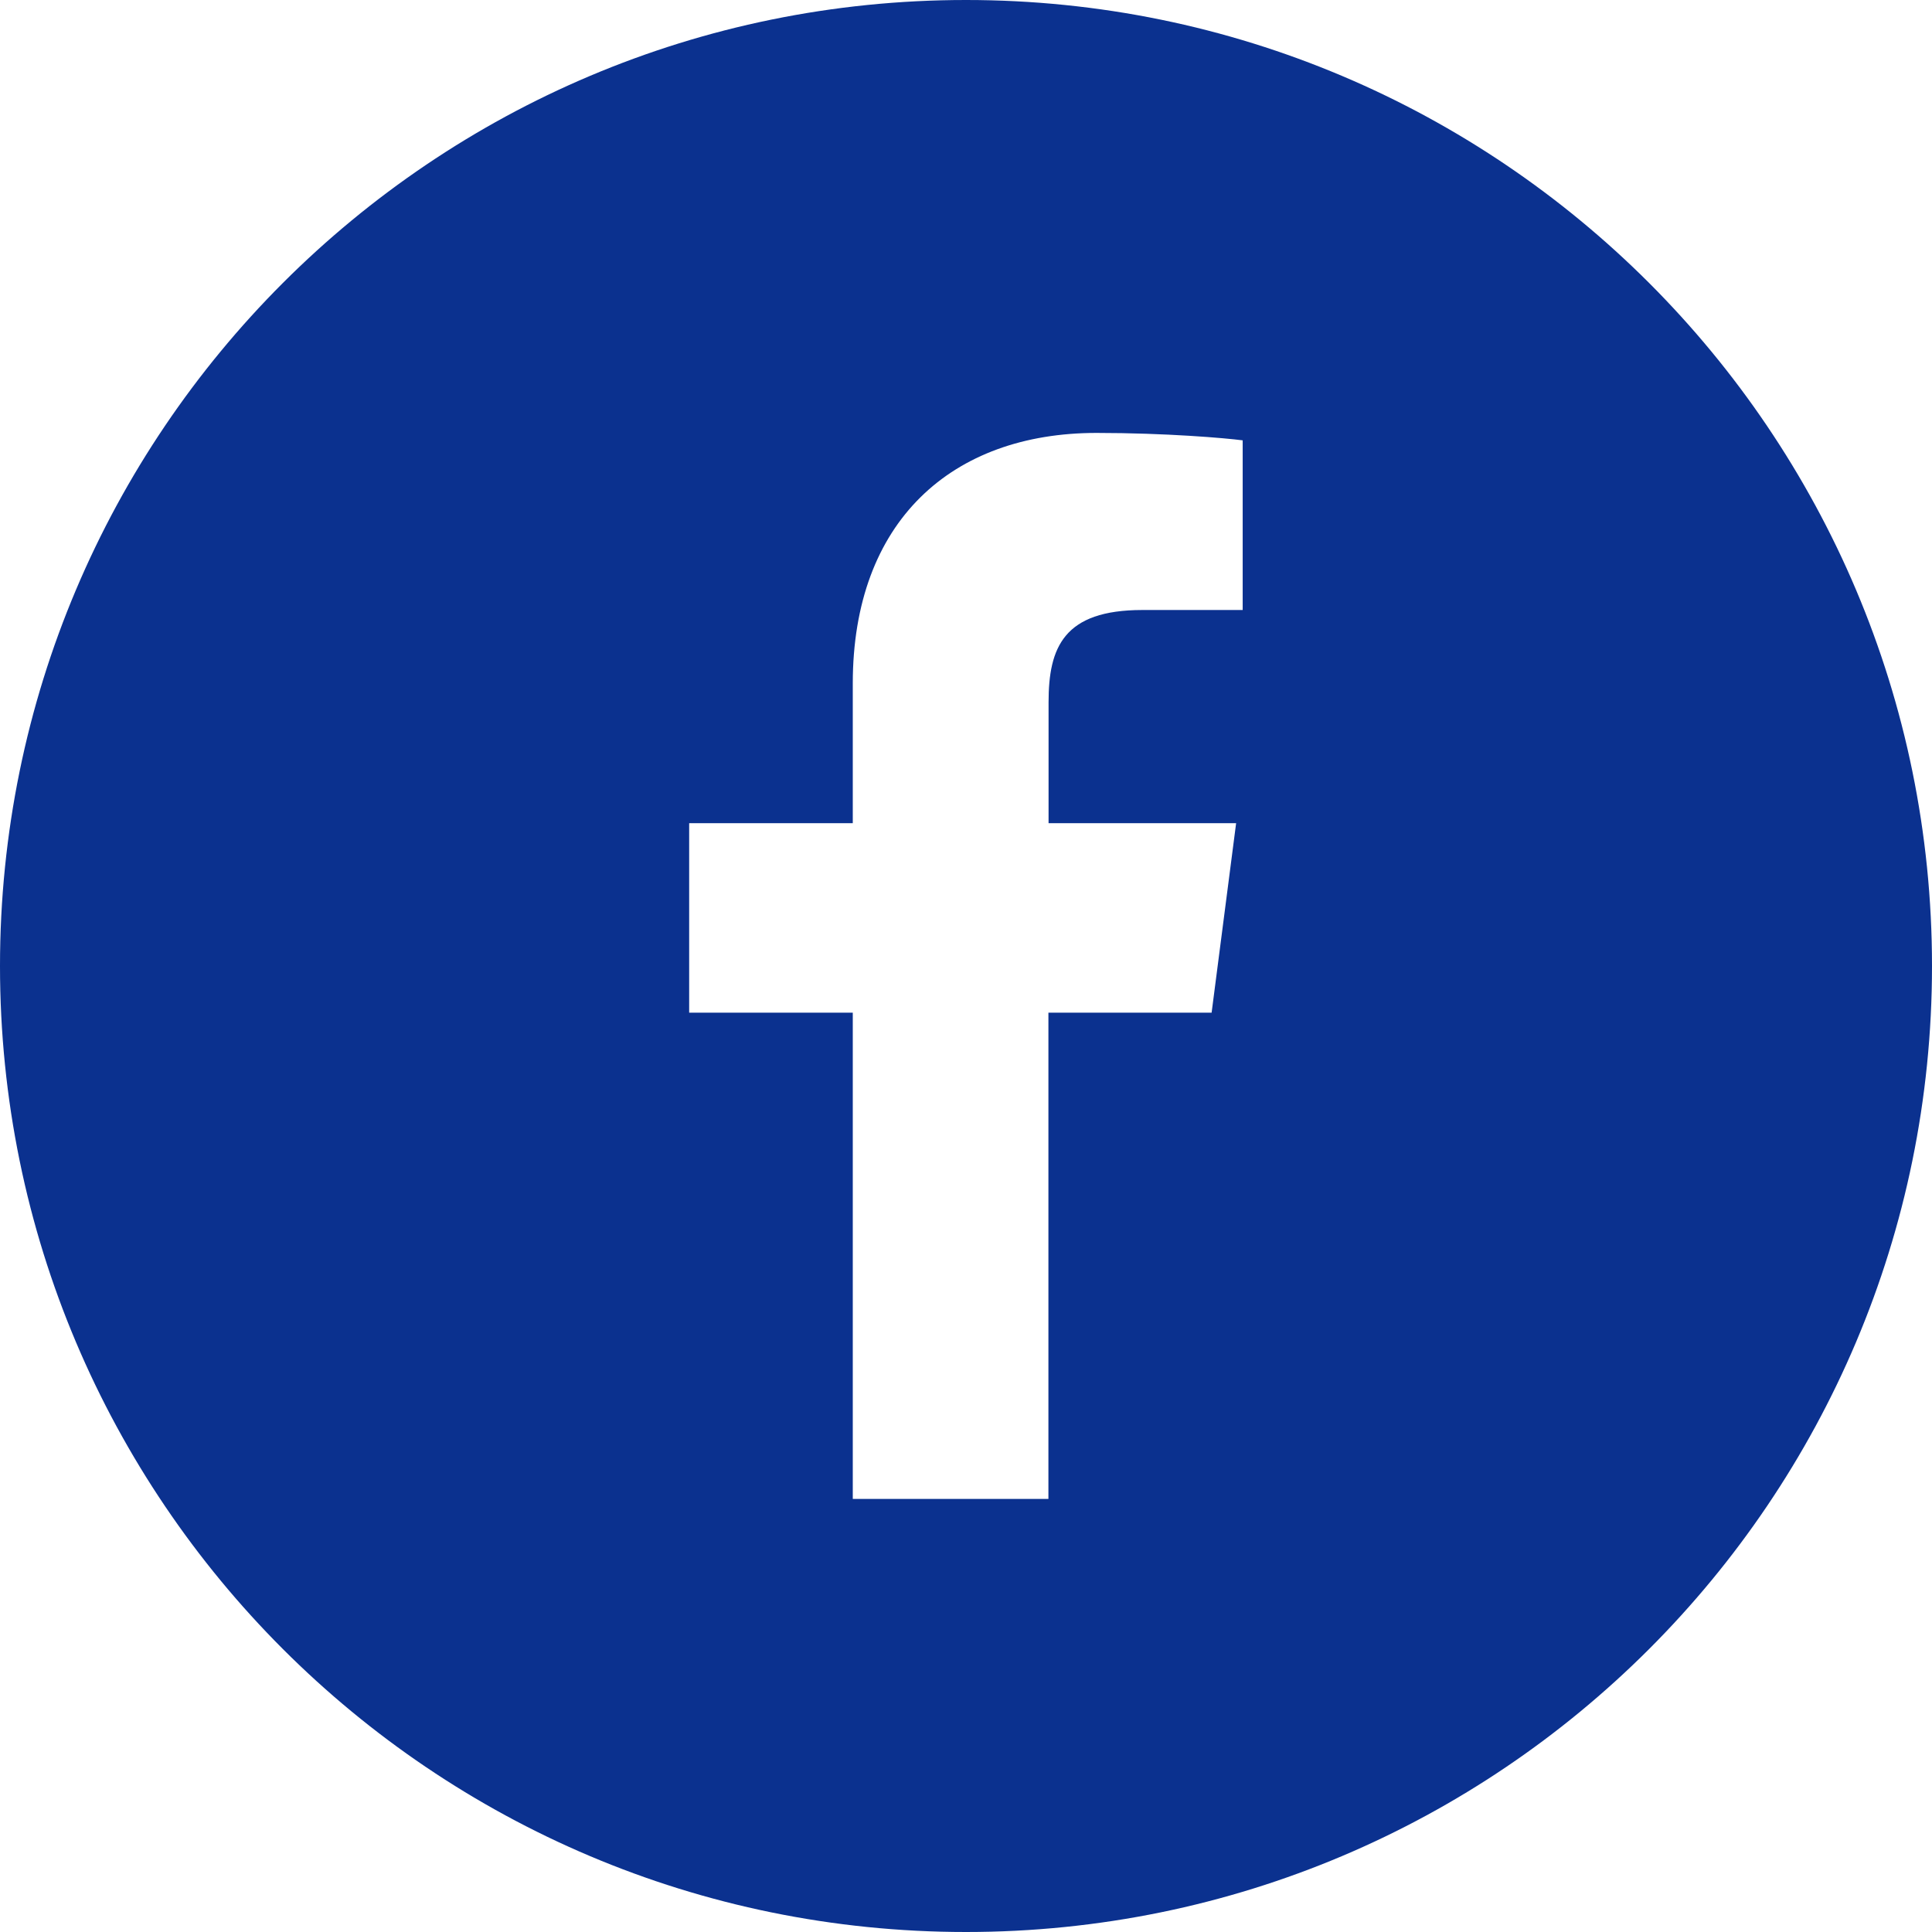 <svg width="38" height="38" fill="none" xmlns="http://www.w3.org/2000/svg"><g clip-path="url(#a)"><path d="M19 0C8.506 0 0 8.506 0 19s8.506 19 19 19 19-8.506 19-19S29.494 0 19 0Zm5.444 11.998H22.47c-1.549 0-1.846.735-1.846 1.815v2.378h3.689l-.482 3.727h-3.21v9.564h-3.848v-9.564h-3.218v-3.727h3.218v-2.748c0-3.19 1.947-4.928 4.794-4.928 1.362 0 2.534.101 2.875.146v3.338Z" fill="#0B318F"/></g><defs><clipPath id="a"><path fill="#fff" d="M0 0h38v38H0z"/></clipPath></defs></svg>